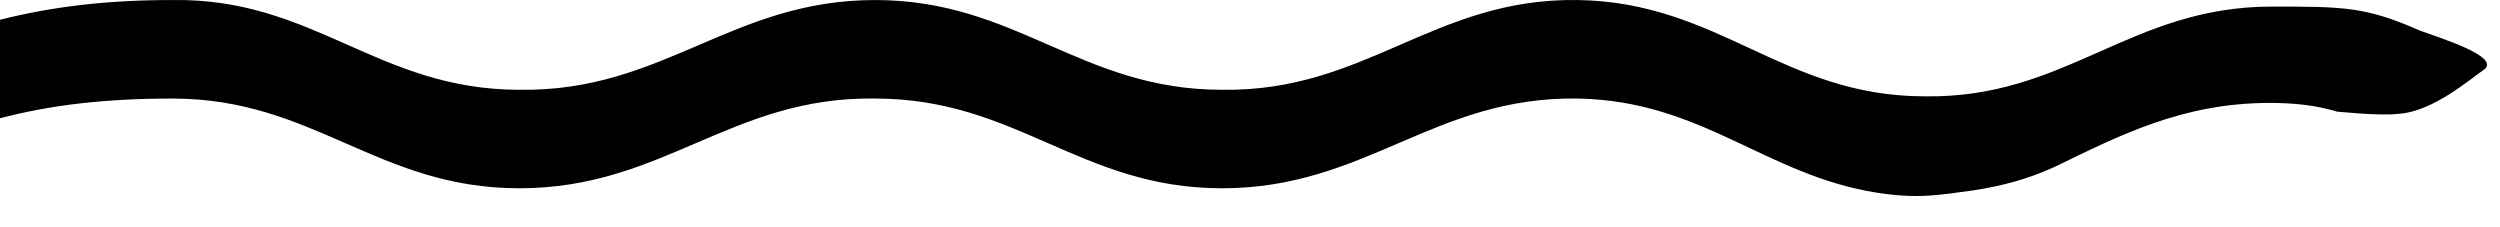 <?xml version="1.0" encoding="utf-8"?>
<svg xmlns="http://www.w3.org/2000/svg" fill="none" height="100%" overflow="visible" preserveAspectRatio="none" style="display: block;" viewBox="0 0 77 7" width="100%">
<path clip-rule="evenodd" d="M57.804 5.934C59.081 6.136 59.753 6.001 60.761 5.866C61.635 5.732 62.442 5.529 63.315 5.125C65.265 4.181 67.214 3.17 69.902 3.17C70.642 3.17 71.314 3.237 71.986 3.439C72.053 3.439 73.263 3.574 73.868 3.507C74.943 3.439 76.086 2.428 76.489 2.158C77.094 1.754 75.078 1.147 74.54 0.945C72.86 0.203 72.188 0.203 69.969 0.203C65.601 0.203 63.651 3.035 59.282 2.967C54.914 2.967 52.964 0.069 48.596 0.001C44.159 -0.066 42.076 2.833 37.64 2.765C33.271 2.765 31.322 0.001 26.953 0.001C22.517 0.001 20.433 2.833 15.997 2.765C11.628 2.765 9.679 -0.066 5.31 0.001C3.293 0.001 1.613 0.203 0 0.608V3.642C1.546 3.237 3.226 3.035 5.31 3.035C9.679 3.035 11.628 5.799 15.997 5.799C20.433 5.799 22.517 2.967 26.953 3.035C31.322 3.035 33.271 5.799 37.64 5.799C42.076 5.799 44.159 2.967 48.596 3.035C52.427 3.102 54.376 5.394 57.804 5.934Z" fill="black" fill-rule="evenodd" id="Vector"/>
</svg>